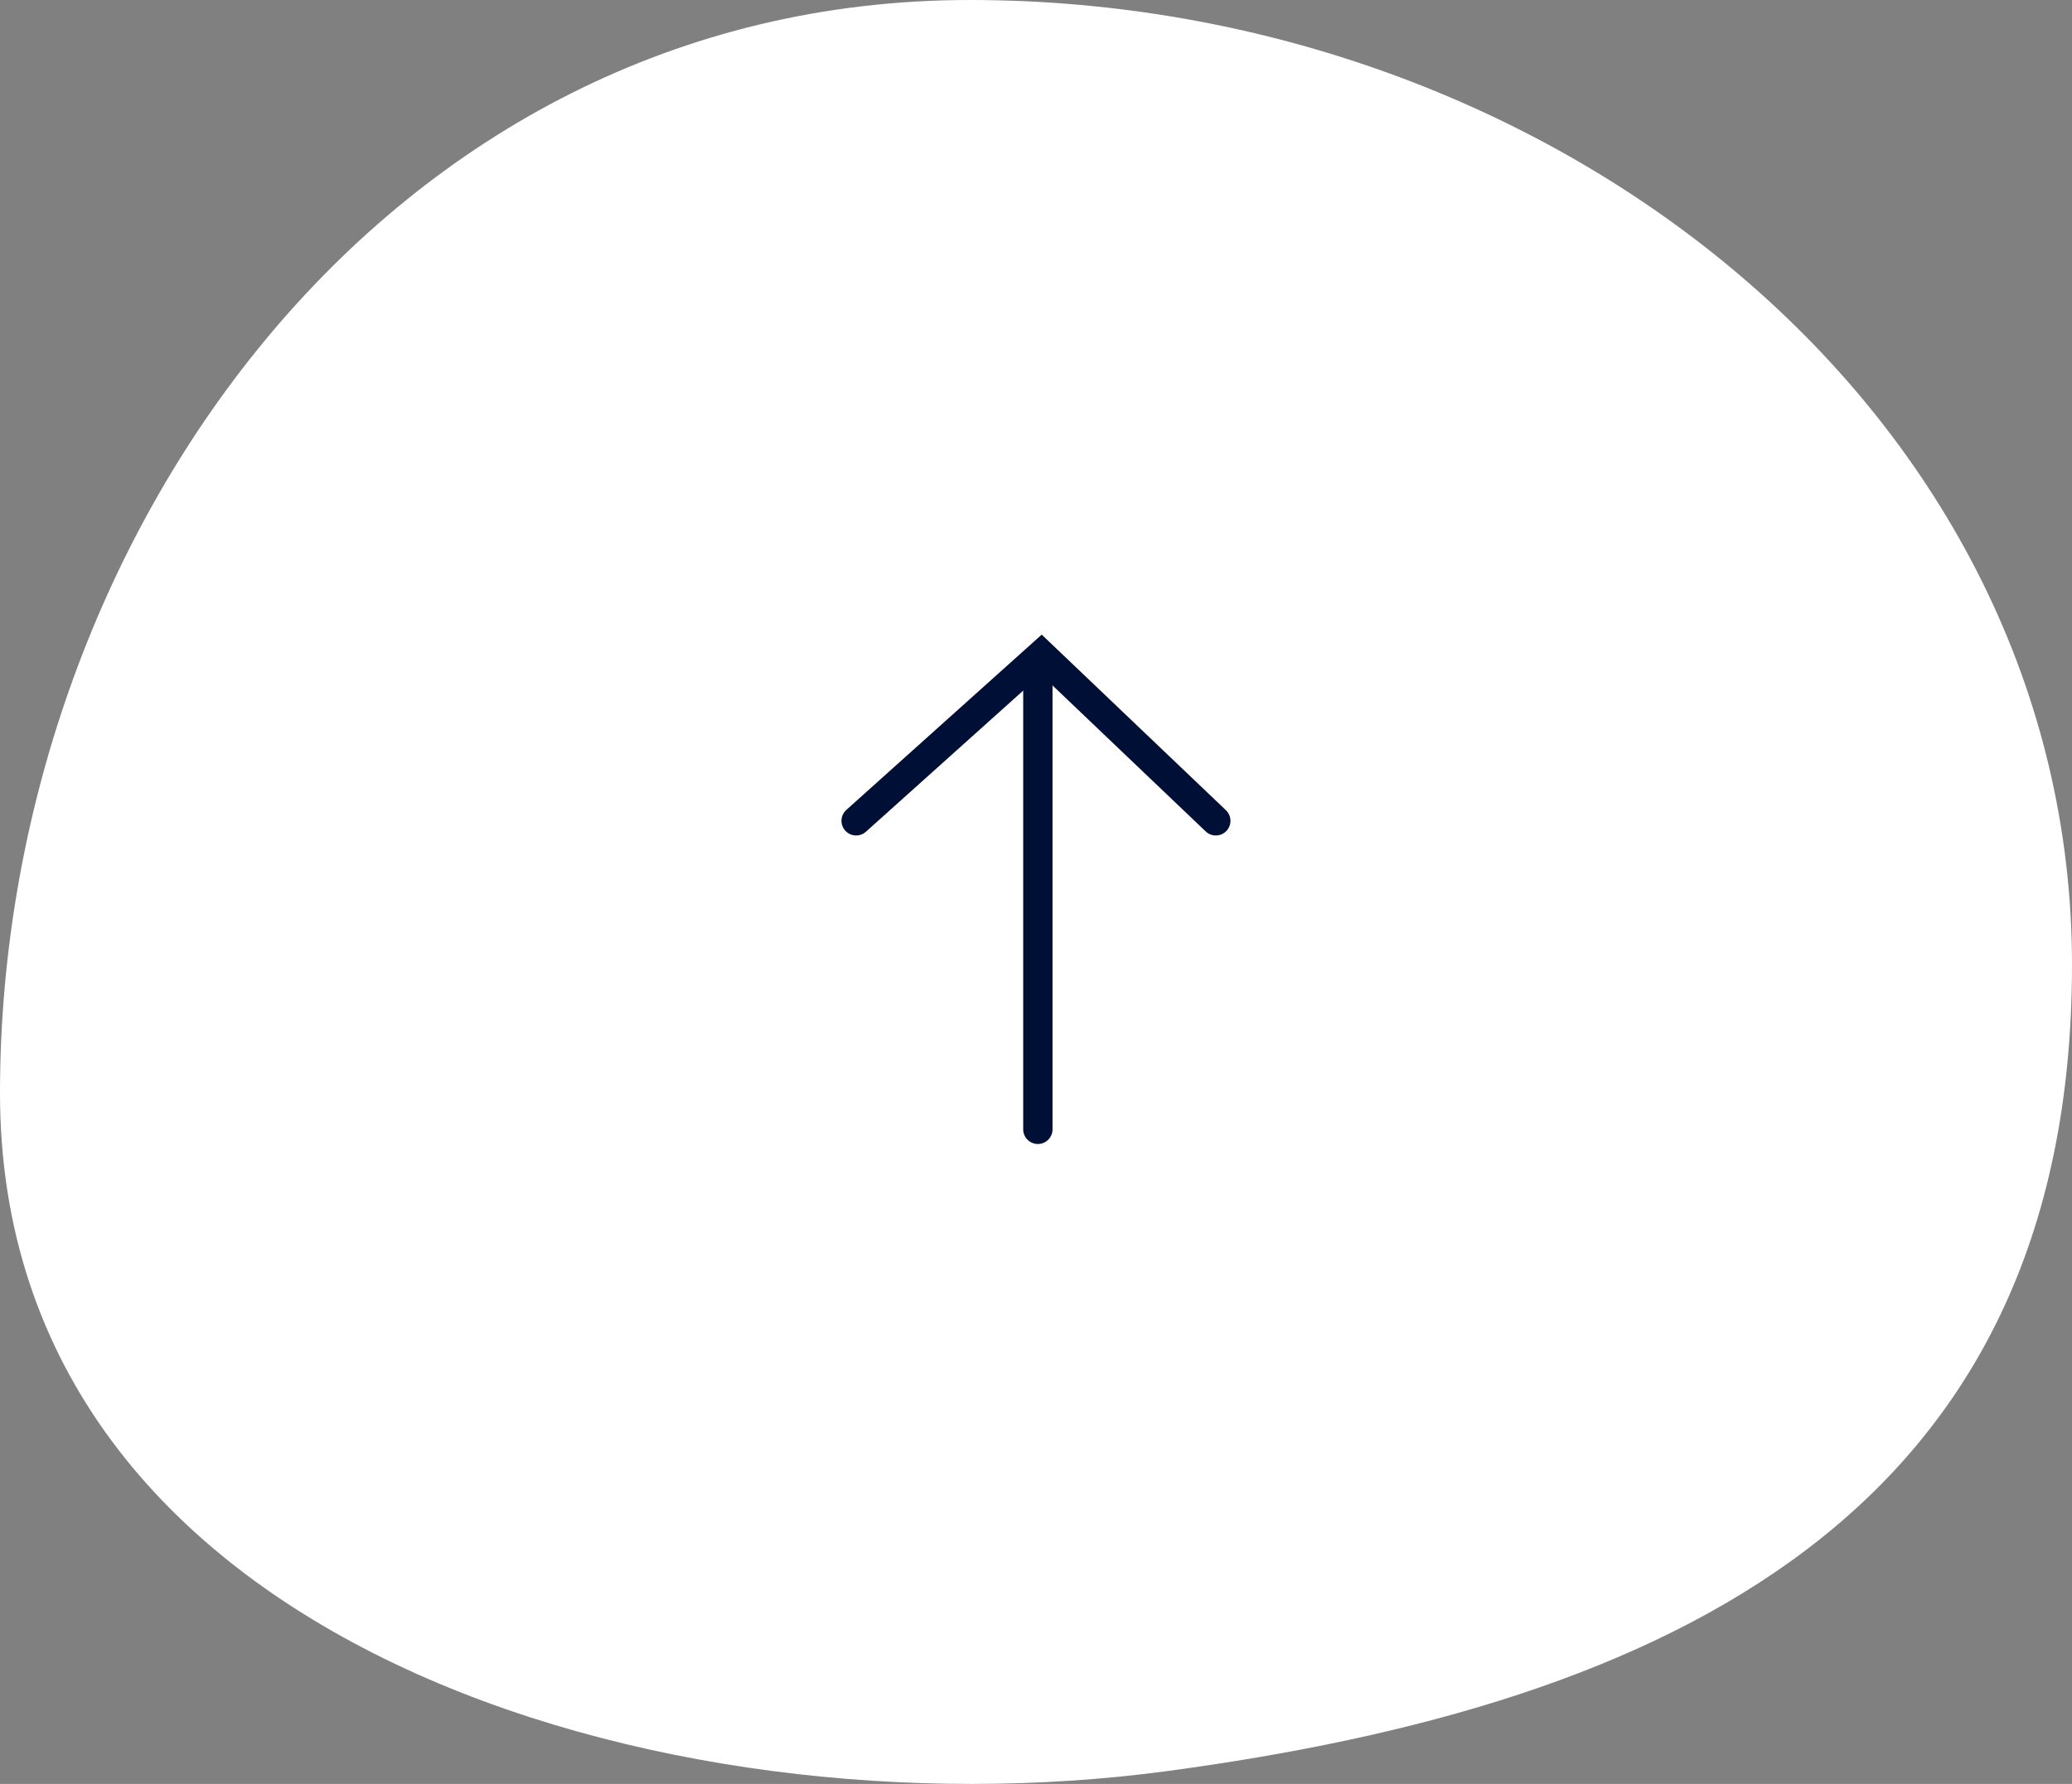 <svg id="btn" xmlns="http://www.w3.org/2000/svg" width="70.667" height="60.856" viewBox="0 0 70.667 60.856">
  <rect x="0" y="0" width="70.667" height="60.856" fill="#808080" stroke="none"/>
  <path id="パス_60" data-name="パス 60" d="M50.671,51.985C67.758,49.7,81.579,43.262,81.579,24.474S63.962-8.439,43.987-8.439s-33.075,18.5-33.075,37.291S33.584,54.268,50.671,51.985Z" transform="translate(-10.912 8.439)" fill="#fff"/>
  <g id="グループ_39" data-name="グループ 39" transform="translate(29.199 38.526) rotate(-90)">
    <g id="グループ_18" data-name="グループ 18" transform="translate(0)">
      <path id="パス_39" data-name="パス 39" d="M0,0H15.946" transform="translate(0 6.198)" fill="none" stroke="#000f36" stroke-linecap="round" stroke-width="1"/>
      <path id="パス_40" data-name="パス 40" d="M0,0,5.671,6.319,0,12.267" transform="translate(10.525)" fill="none" stroke="#000f36" stroke-linecap="round" stroke-width="1"/>
    </g>
  </g>
</svg>
